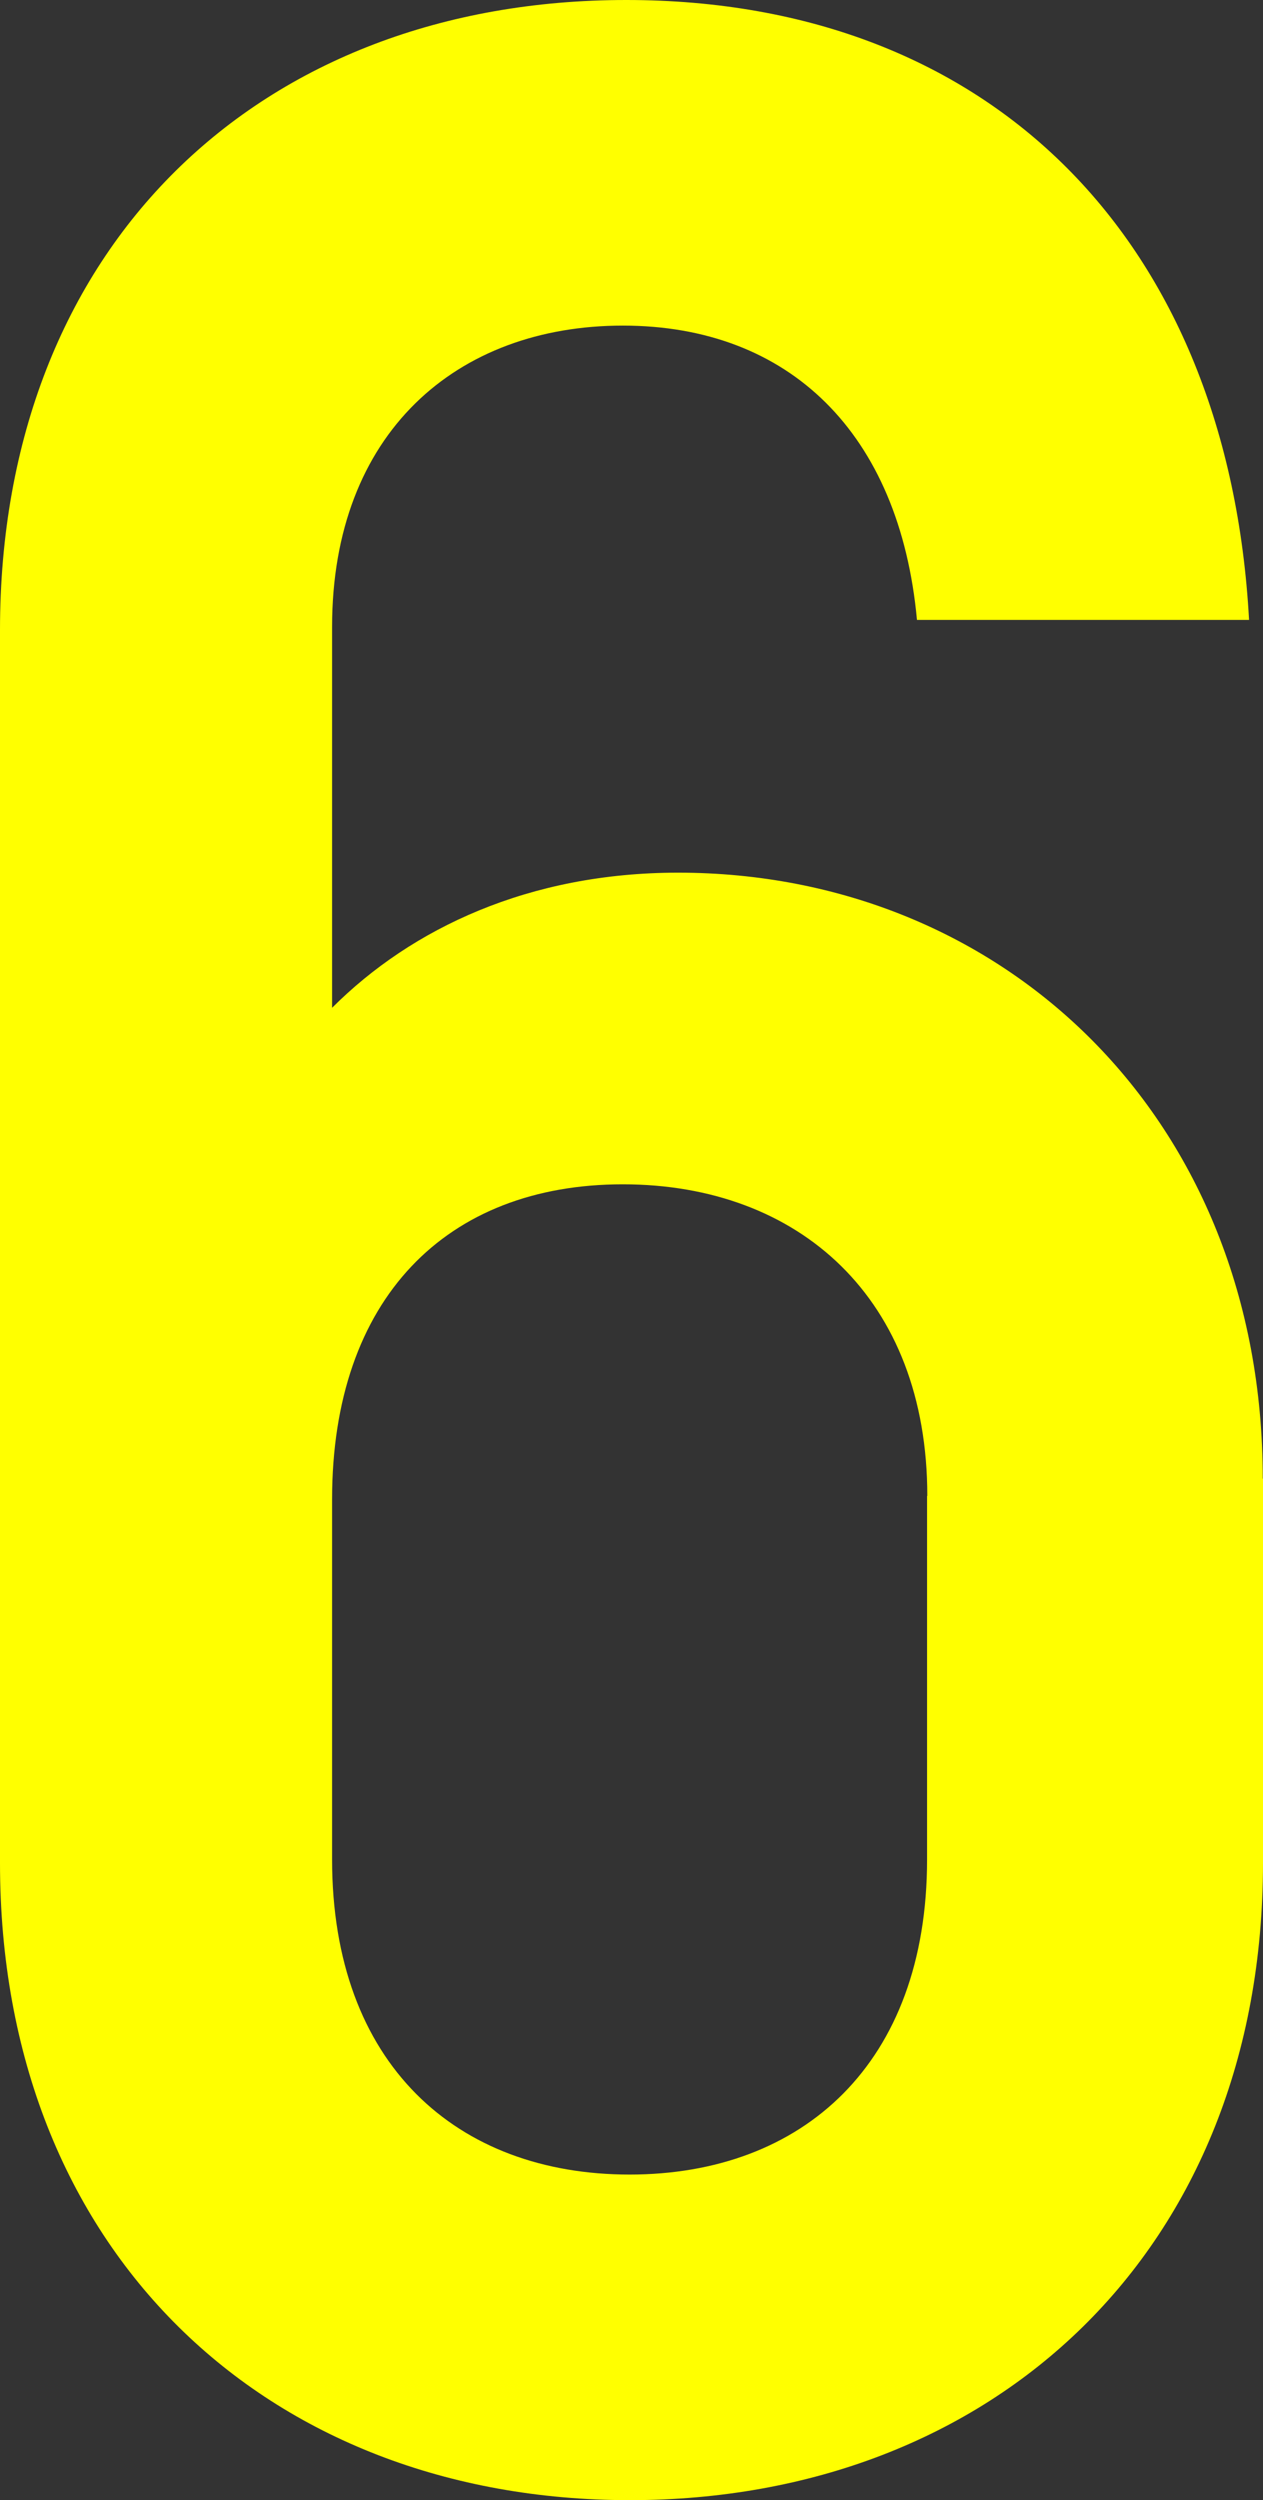 <?xml version="1.0" encoding="UTF-8"?><svg id="_レイヤー_2" xmlns="http://www.w3.org/2000/svg" viewBox="0 0 52.56 103.97"><rect x="0" y="0" width="52.56" height="103.97" fill="#333333" stroke="none"/><defs><style>.cls-1{fill:#ff0;}</style></defs><g id="text"><path class="cls-1" d="M52.56,61.49v15.98c0,16.13-11.23,26.5-26.35,26.5S0,93.6,0,77.47V26.21C0,10.22,10.8,0,26.06,0s25.06,10.08,25.92,25.78h-13.82c-.72-7.78-5.33-12.24-12.24-12.24s-12.1,4.46-12.1,12.53v15.84c3.31-3.31,8.21-5.62,14.4-5.62,13.54,0,24.33,10.22,24.33,25.2Zm-13.97,.72c0-8.21-5.33-12.96-12.67-12.96s-12.1,4.75-12.1,13.1v14.98c0,8.5,5.18,13.1,12.38,13.1s12.38-4.61,12.38-13.1v-15.12Z"/></g></svg>